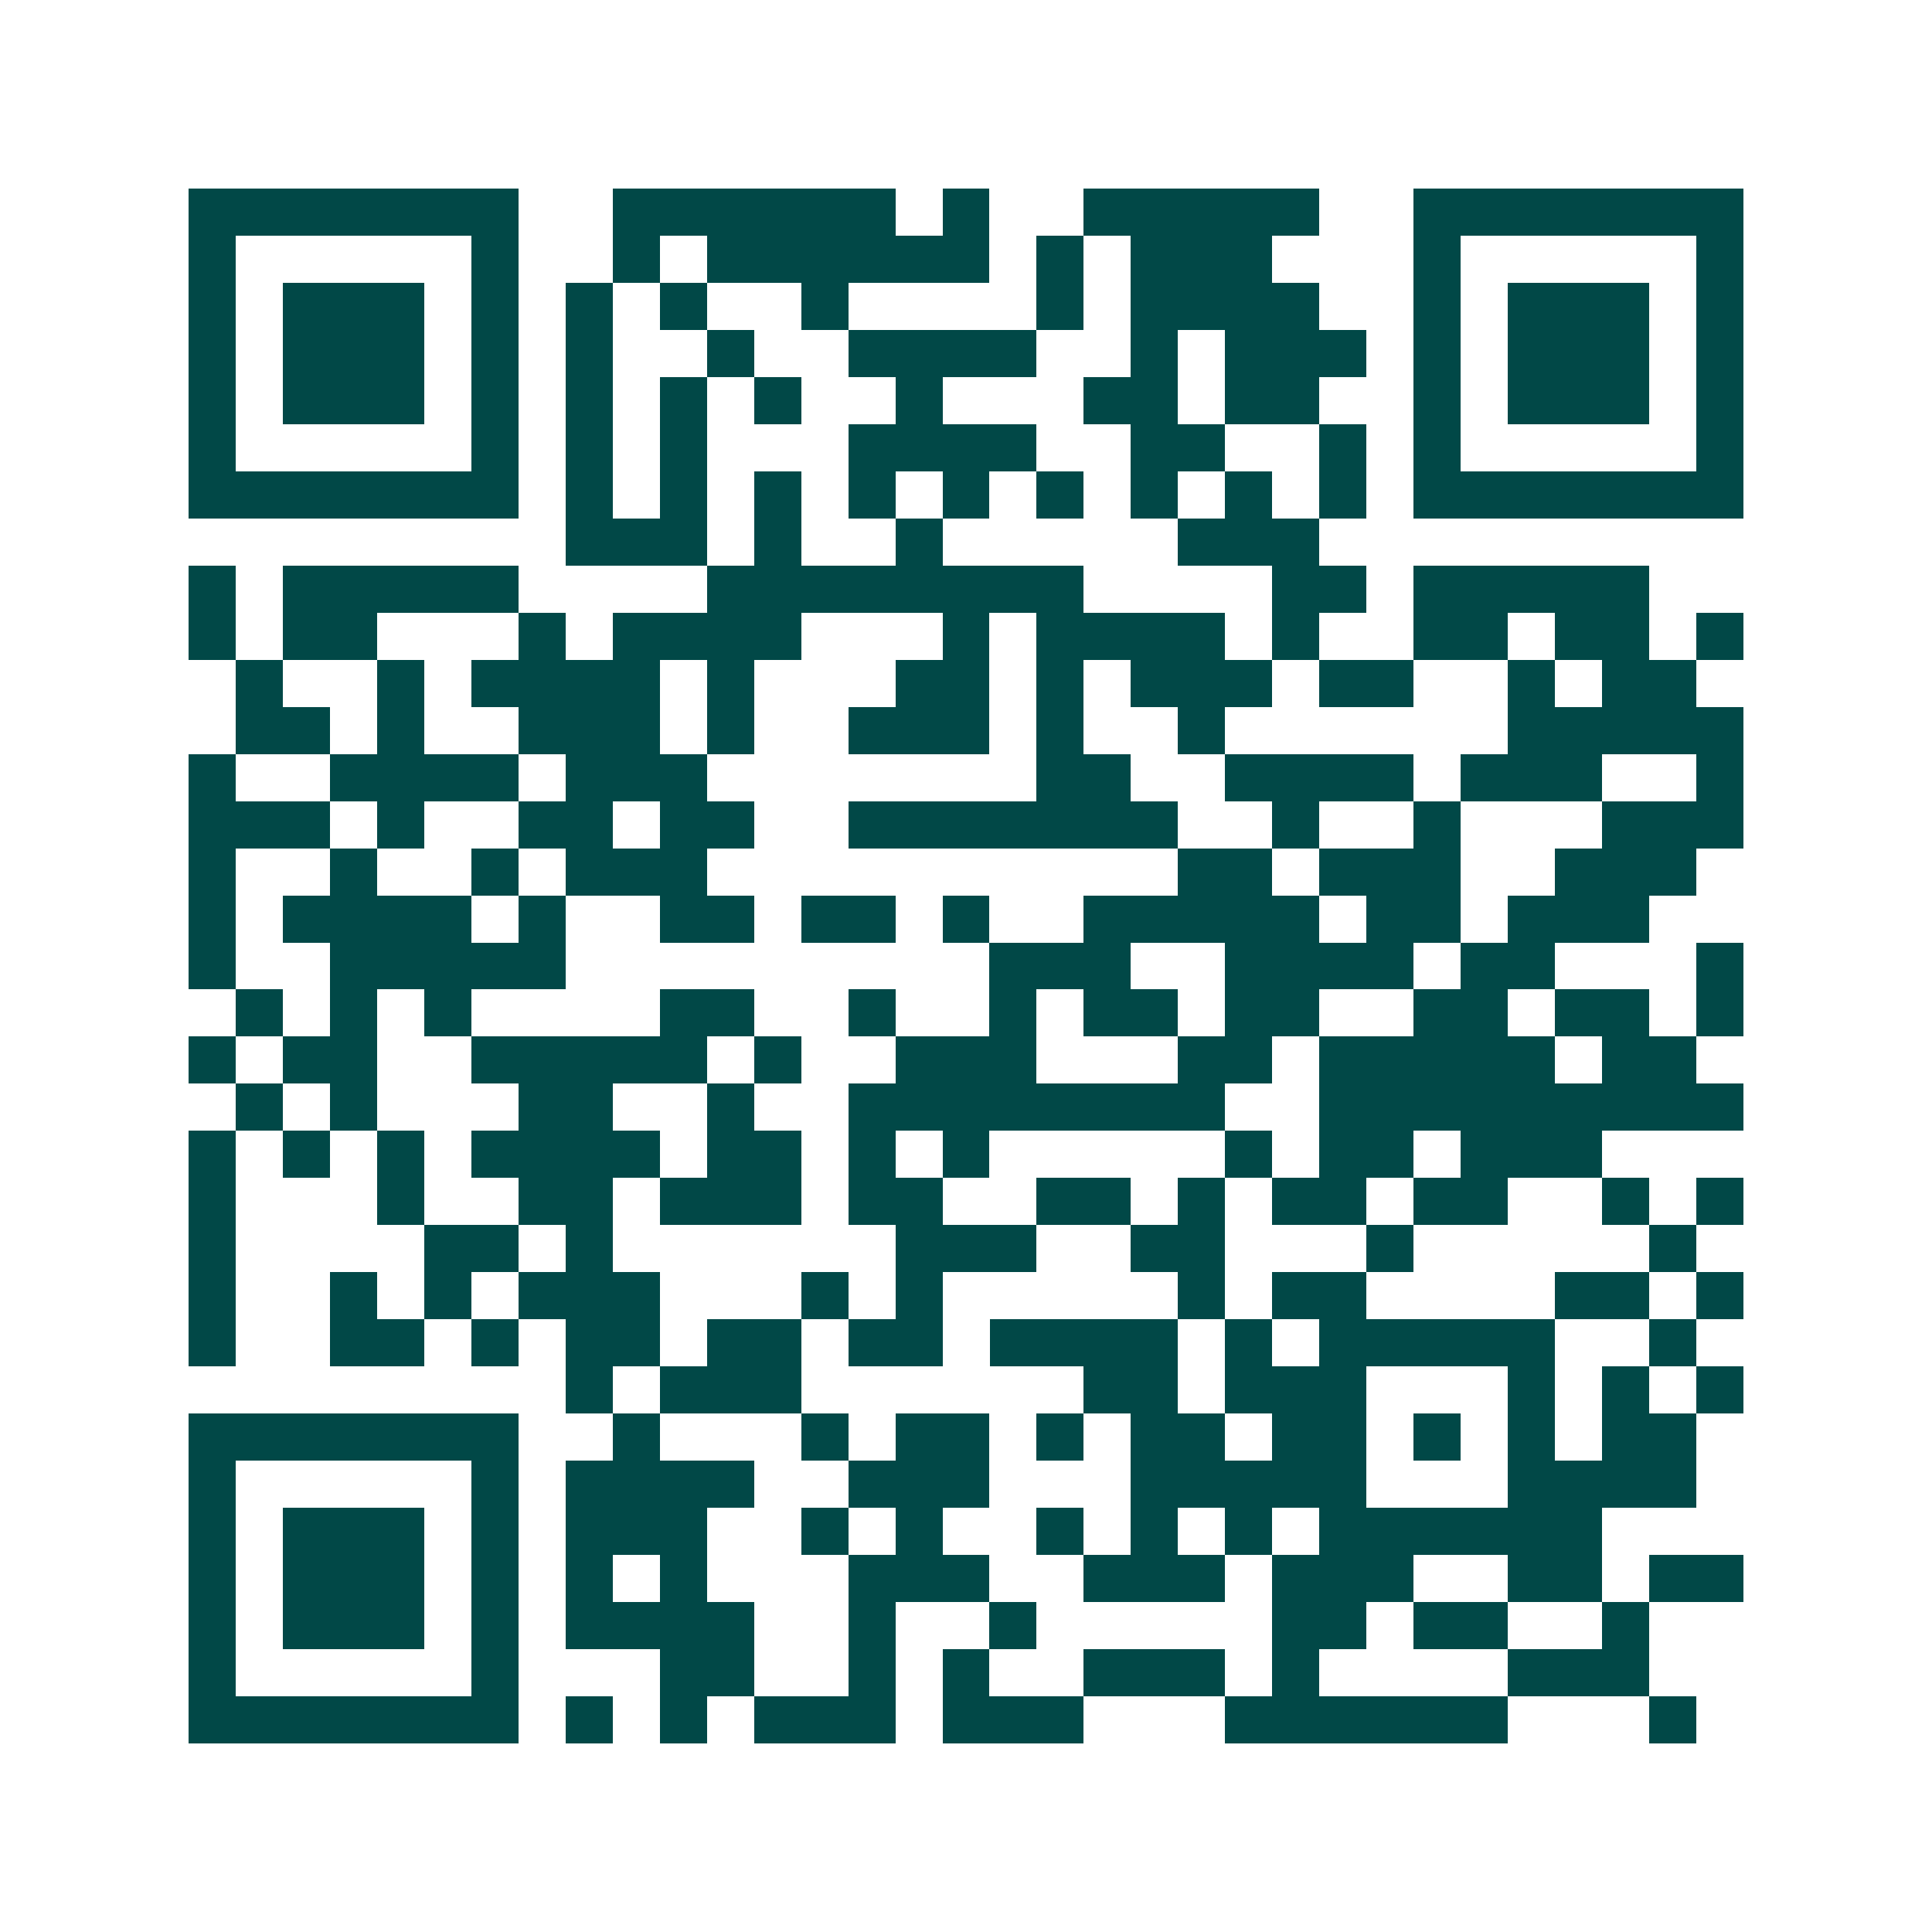 <svg xmlns="http://www.w3.org/2000/svg" width="200" height="200" viewBox="0 0 41 41" shape-rendering="crispEdges"><path fill="#ffffff" d="M0 0h41v41H0z"/><path stroke="#014847" d="M4 4.5h7m2 0h6m1 0h1m2 0h5m2 0h7M4 5.5h1m5 0h1m2 0h1m1 0h6m1 0h1m1 0h3m3 0h1m5 0h1M4 6.5h1m1 0h3m1 0h1m1 0h1m1 0h1m2 0h1m4 0h1m1 0h4m2 0h1m1 0h3m1 0h1M4 7.5h1m1 0h3m1 0h1m1 0h1m2 0h1m2 0h4m2 0h1m1 0h3m1 0h1m1 0h3m1 0h1M4 8.5h1m1 0h3m1 0h1m1 0h1m1 0h1m1 0h1m2 0h1m3 0h2m1 0h2m2 0h1m1 0h3m1 0h1M4 9.5h1m5 0h1m1 0h1m1 0h1m3 0h4m2 0h2m2 0h1m1 0h1m5 0h1M4 10.5h7m1 0h1m1 0h1m1 0h1m1 0h1m1 0h1m1 0h1m1 0h1m1 0h1m1 0h1m1 0h7M12 11.5h3m1 0h1m2 0h1m5 0h3M4 12.5h1m1 0h5m4 0h8m4 0h2m1 0h5M4 13.5h1m1 0h2m3 0h1m1 0h4m3 0h1m1 0h4m1 0h1m2 0h2m1 0h2m1 0h1M5 14.5h1m2 0h1m1 0h4m1 0h1m3 0h2m1 0h1m1 0h3m1 0h2m2 0h1m1 0h2M5 15.5h2m1 0h1m2 0h3m1 0h1m2 0h3m1 0h1m2 0h1m6 0h5M4 16.5h1m2 0h4m1 0h3m7 0h2m2 0h4m1 0h3m2 0h1M4 17.5h3m1 0h1m2 0h2m1 0h2m2 0h7m2 0h1m2 0h1m3 0h3M4 18.5h1m2 0h1m2 0h1m1 0h3m10 0h2m1 0h3m2 0h3M4 19.5h1m1 0h4m1 0h1m2 0h2m1 0h2m1 0h1m2 0h5m1 0h2m1 0h3M4 20.5h1m2 0h5m9 0h3m2 0h4m1 0h2m3 0h1M5 21.5h1m1 0h1m1 0h1m4 0h2m2 0h1m2 0h1m1 0h2m1 0h2m2 0h2m1 0h2m1 0h1M4 22.5h1m1 0h2m2 0h5m1 0h1m2 0h3m3 0h2m1 0h5m1 0h2M5 23.5h1m1 0h1m3 0h2m2 0h1m2 0h8m2 0h9M4 24.5h1m1 0h1m1 0h1m1 0h4m1 0h2m1 0h1m1 0h1m5 0h1m1 0h2m1 0h3M4 25.5h1m3 0h1m2 0h2m1 0h3m1 0h2m2 0h2m1 0h1m1 0h2m1 0h2m2 0h1m1 0h1M4 26.5h1m4 0h2m1 0h1m6 0h3m2 0h2m3 0h1m5 0h1M4 27.5h1m2 0h1m1 0h1m1 0h3m3 0h1m1 0h1m5 0h1m1 0h2m4 0h2m1 0h1M4 28.5h1m2 0h2m1 0h1m1 0h2m1 0h2m1 0h2m1 0h4m1 0h1m1 0h5m2 0h1M12 29.5h1m1 0h3m6 0h2m1 0h3m3 0h1m1 0h1m1 0h1M4 30.5h7m2 0h1m3 0h1m1 0h2m1 0h1m1 0h2m1 0h2m1 0h1m1 0h1m1 0h2M4 31.5h1m5 0h1m1 0h4m2 0h3m3 0h5m3 0h4M4 32.5h1m1 0h3m1 0h1m1 0h3m2 0h1m1 0h1m2 0h1m1 0h1m1 0h1m1 0h6M4 33.5h1m1 0h3m1 0h1m1 0h1m1 0h1m3 0h3m2 0h3m1 0h3m2 0h2m1 0h2M4 34.5h1m1 0h3m1 0h1m1 0h4m2 0h1m2 0h1m5 0h2m1 0h2m2 0h1M4 35.5h1m5 0h1m3 0h2m2 0h1m1 0h1m2 0h3m1 0h1m4 0h3M4 36.5h7m1 0h1m1 0h1m1 0h3m1 0h3m3 0h6m3 0h1"/></svg>
